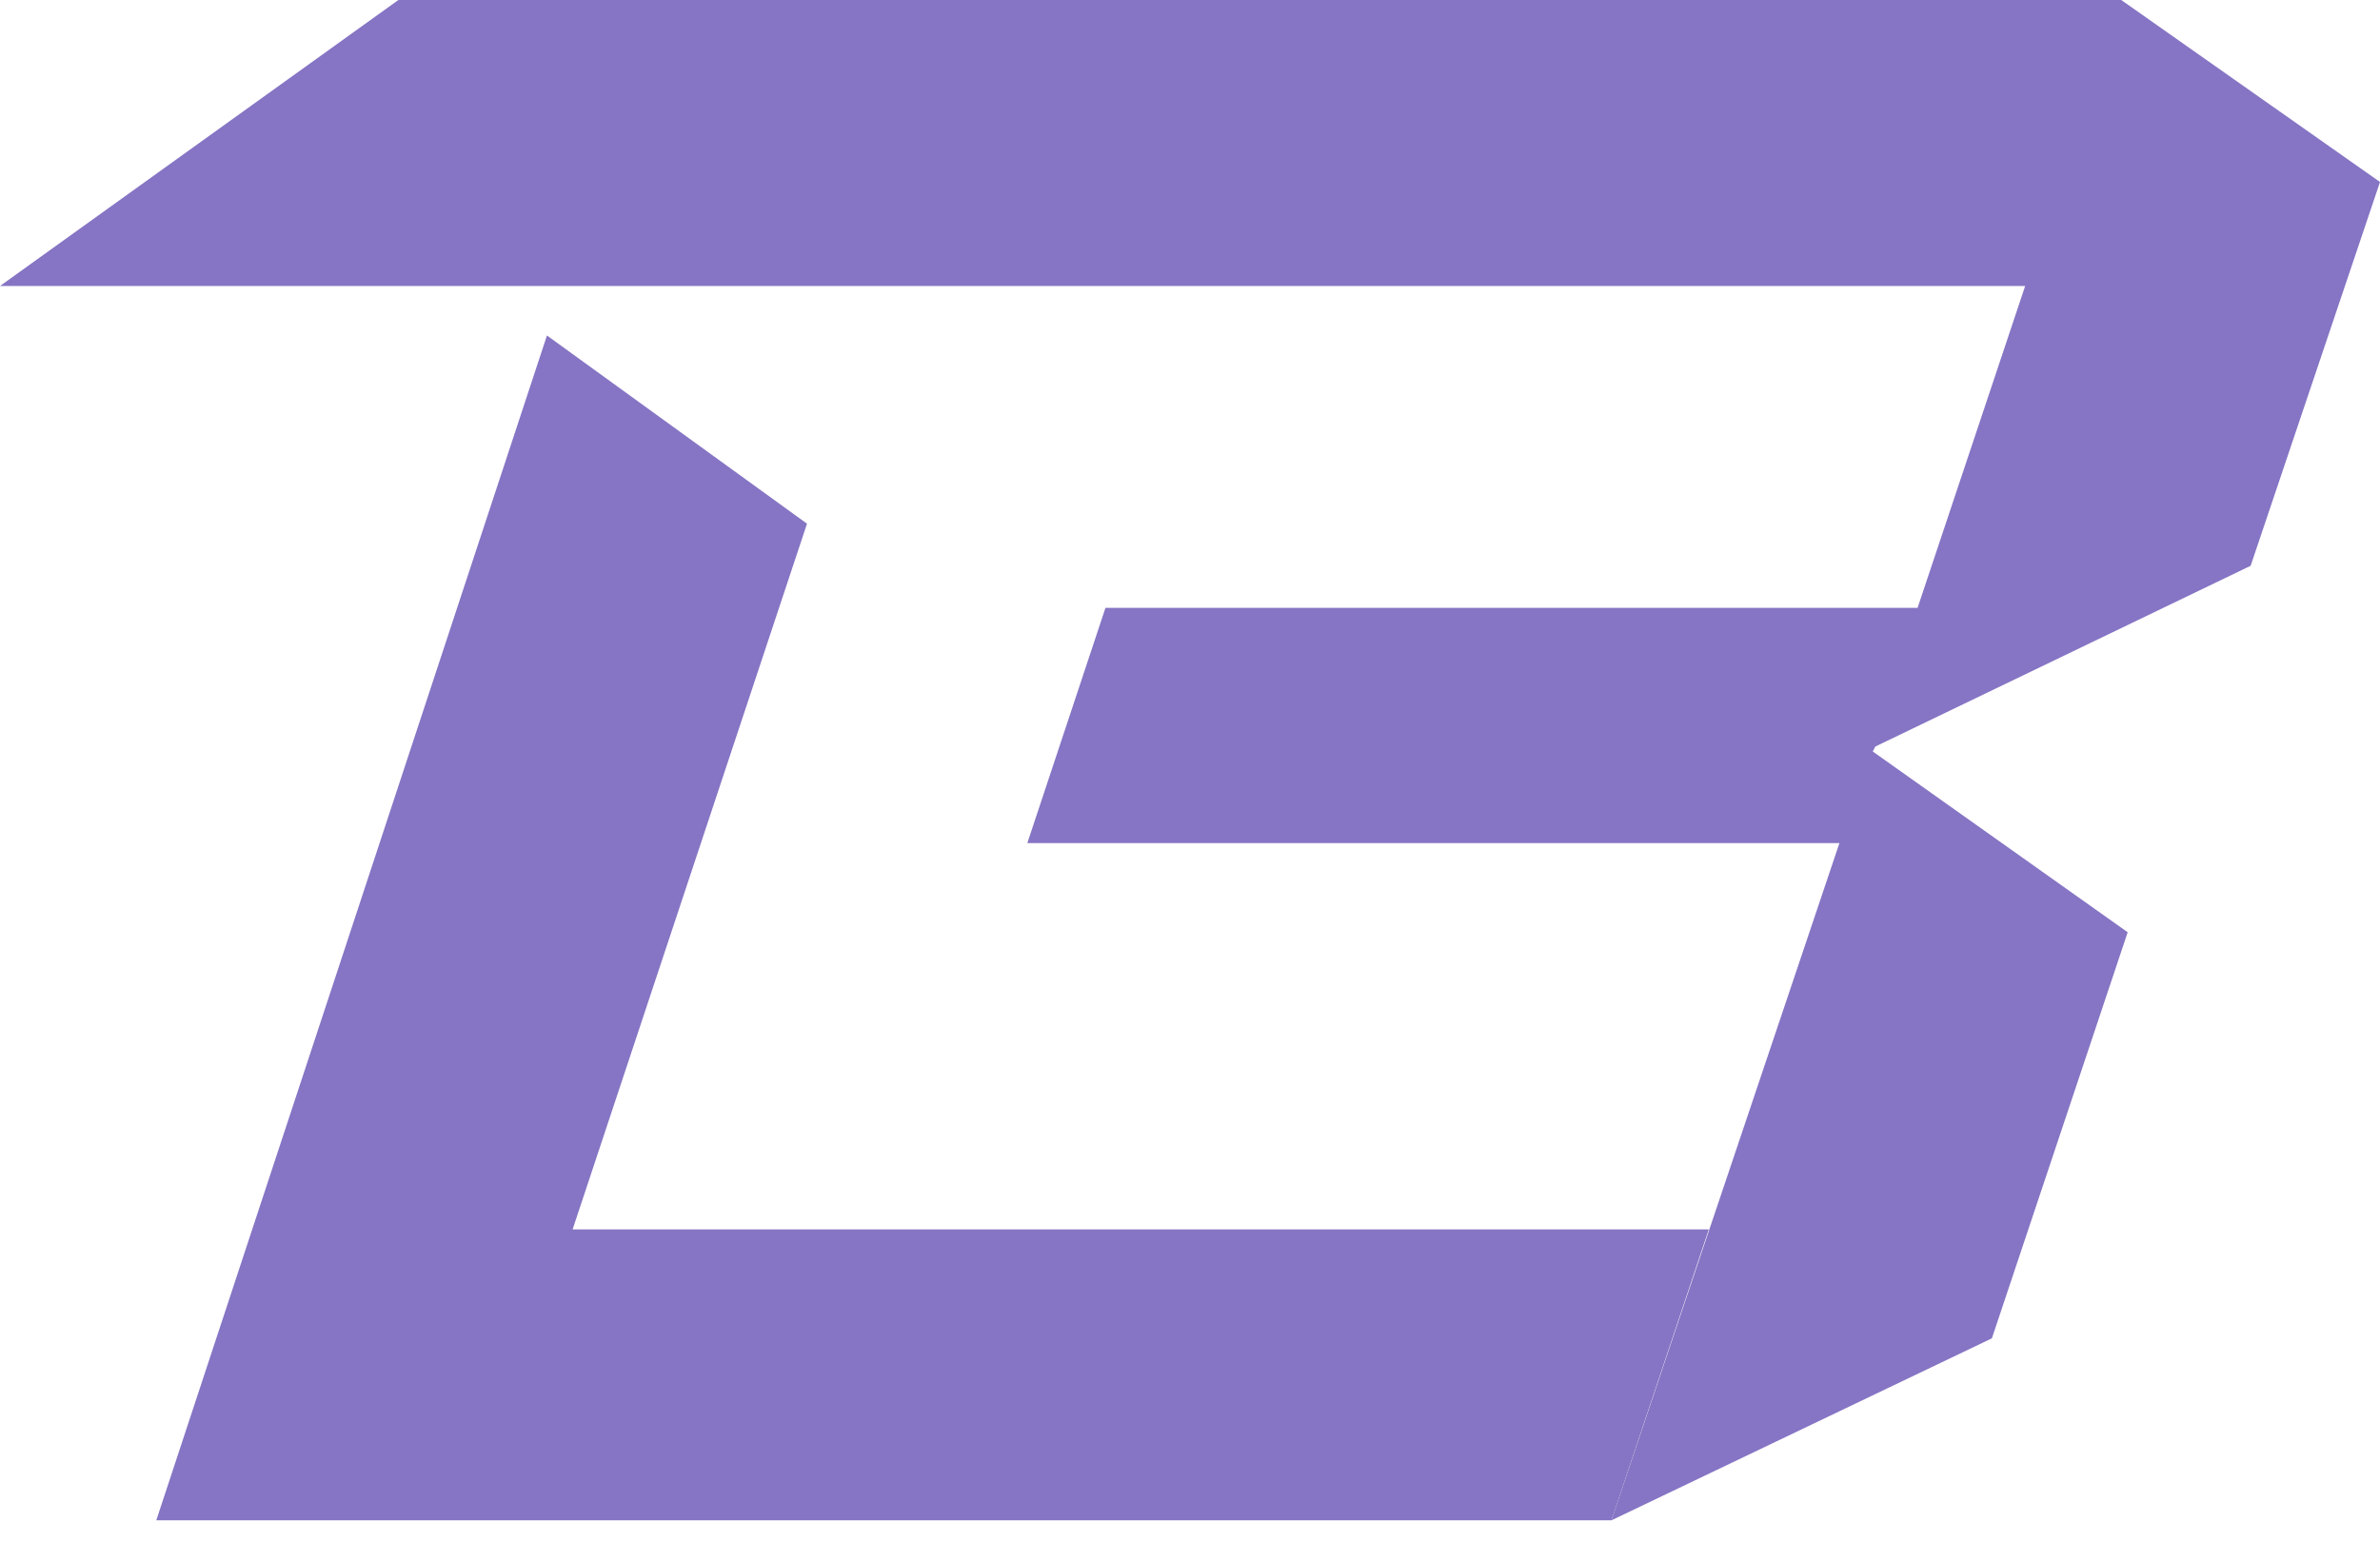 <svg width="54" height="35" viewBox="0 0 54 35" fill="none" xmlns="http://www.w3.org/2000/svg">
<g clip-path="url(#clip0_298_3379)">
<path d="M42.549 16.941L51.065 12.839L54 4.13L48.129 0H9.039L0 6.49H45.949L43.508 13.794H25.082L23.309 19.132H41.735L36.562 34.5L45.194 30.37L48.275 21.155L42.491 17.053L42.549 16.941Z" fill="#8674C4"/>
<path d="M12.992 27.898L18.31 11.884L12.41 7.613L3.546 34.5H36.562L38.771 27.898H12.992Z" fill="#8674C4"/>
</g>
<defs>
<clipPath id="clip0_298_3379">
<rect width="54" height="34.5" fill="white"/>
</clipPath>
</defs>
</svg>
